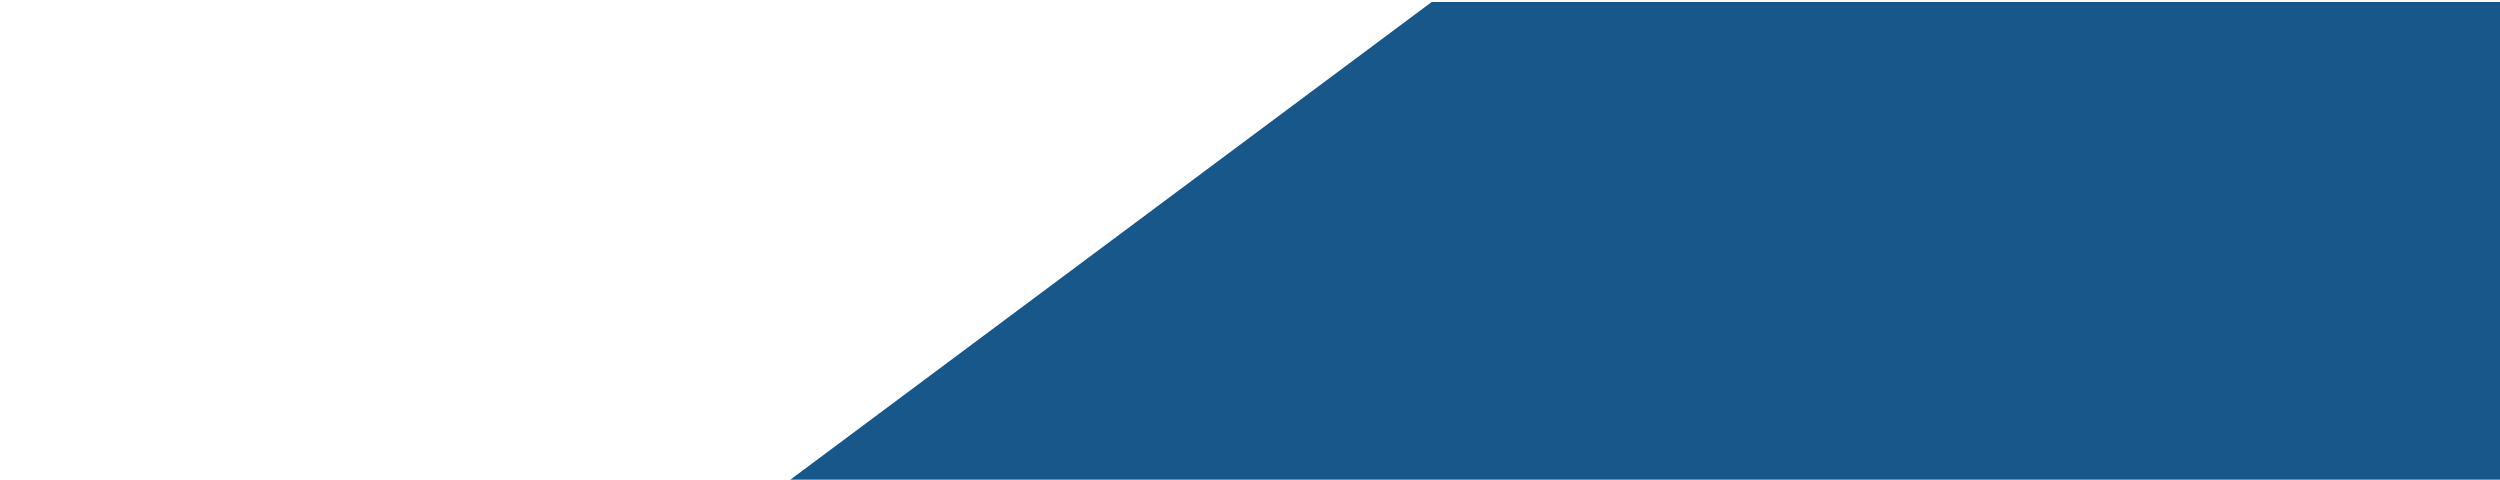 <svg width="344" height="66" viewBox="0 0 344 66" fill="none" xmlns="http://www.w3.org/2000/svg">
<path d="M197.001 0.277L0.001 146.998L757.001 152.373L745.001 0.277L197.001 0.277Z" fill="url(#paint0_linear_880_2680)"/>
<defs>
<linearGradient id="paint0_linear_880_2680" x1="59.988" y1="-17.815" x2="694.001" y2="183.373" gradientUnits="userSpaceOnUse">
<stop offset="1" stop-color="#175789"/>
<stop offset="1" stop-color="#175789" stop-opacity="0"/>
</linearGradient>
</defs>
</svg>
